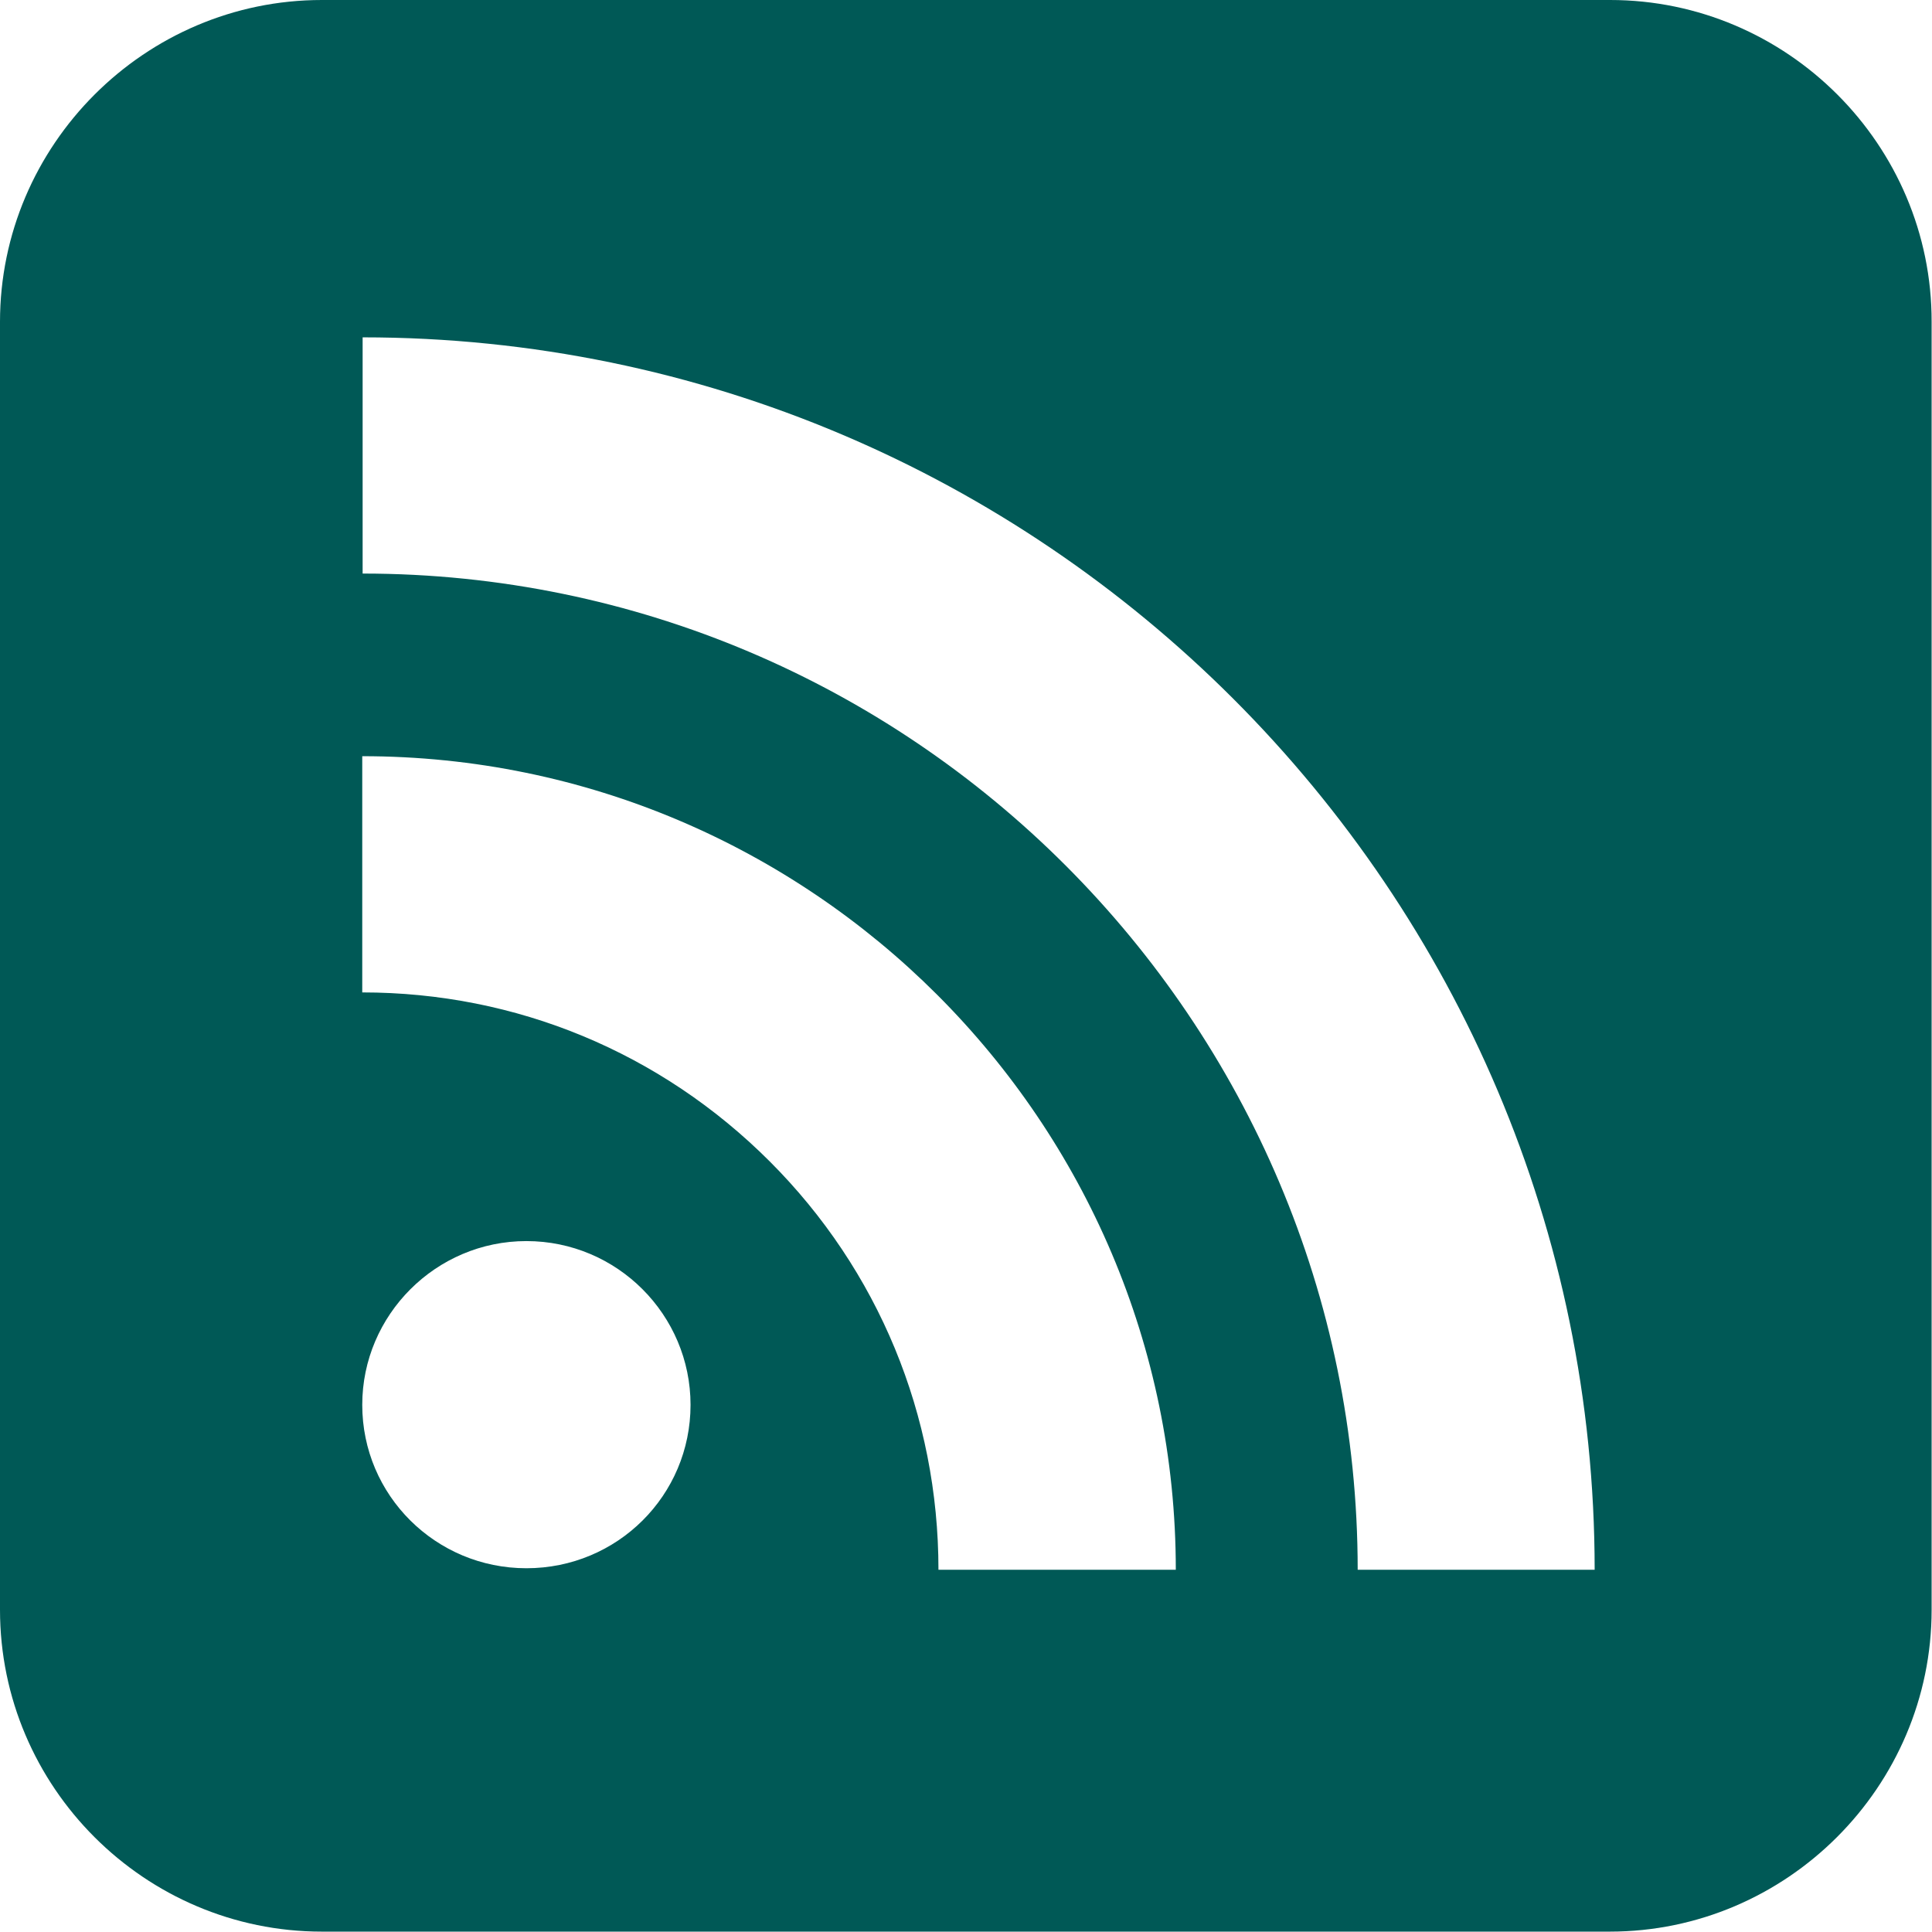 <svg version="1.1" id="Layer_1" xmlns="http://www.w3.org/2000/svg" xmlns:xlink="http://www.w3.org/1999/xlink" x="0px" y="0px"
	 viewBox="0 0 512 512" enable-background="new 0 0 512 512" xml:space="preserve">
<path d="M426.7,0H85.3C38.4,0,0,38.4,0,85.3v341.3c0,47,38.4,85.3,85.3,85.3h341.3c46.9,0,85.3-38.4,85.3-85.3V85.3
	C512,38.4,473.6,0,426.7,0z M139.5,415.6c-24,0-43.5-19.3-43.5-43.3c0-23.8,19.5-43.4,43.5-43.4c24.1,0,43.5,19.6,43.5,43.4
	C183,396.3,163.6,415.6,139.5,415.6z M248.7,416c0-40.9-15.9-79.4-44.7-108.2c-28.9-28.9-67.2-44.8-108-44.8l0-62.6
	c118.8,0,215.6,96.7,215.6,215.6L248.7,416L248.7,416z M359.8,416c0-145.5-118.3-264-263.7-264l0-62.6
	c180,0,326.5,146.6,326.5,326.6L359.8,416L359.8,416z" fill="#005956"/>
</svg>
